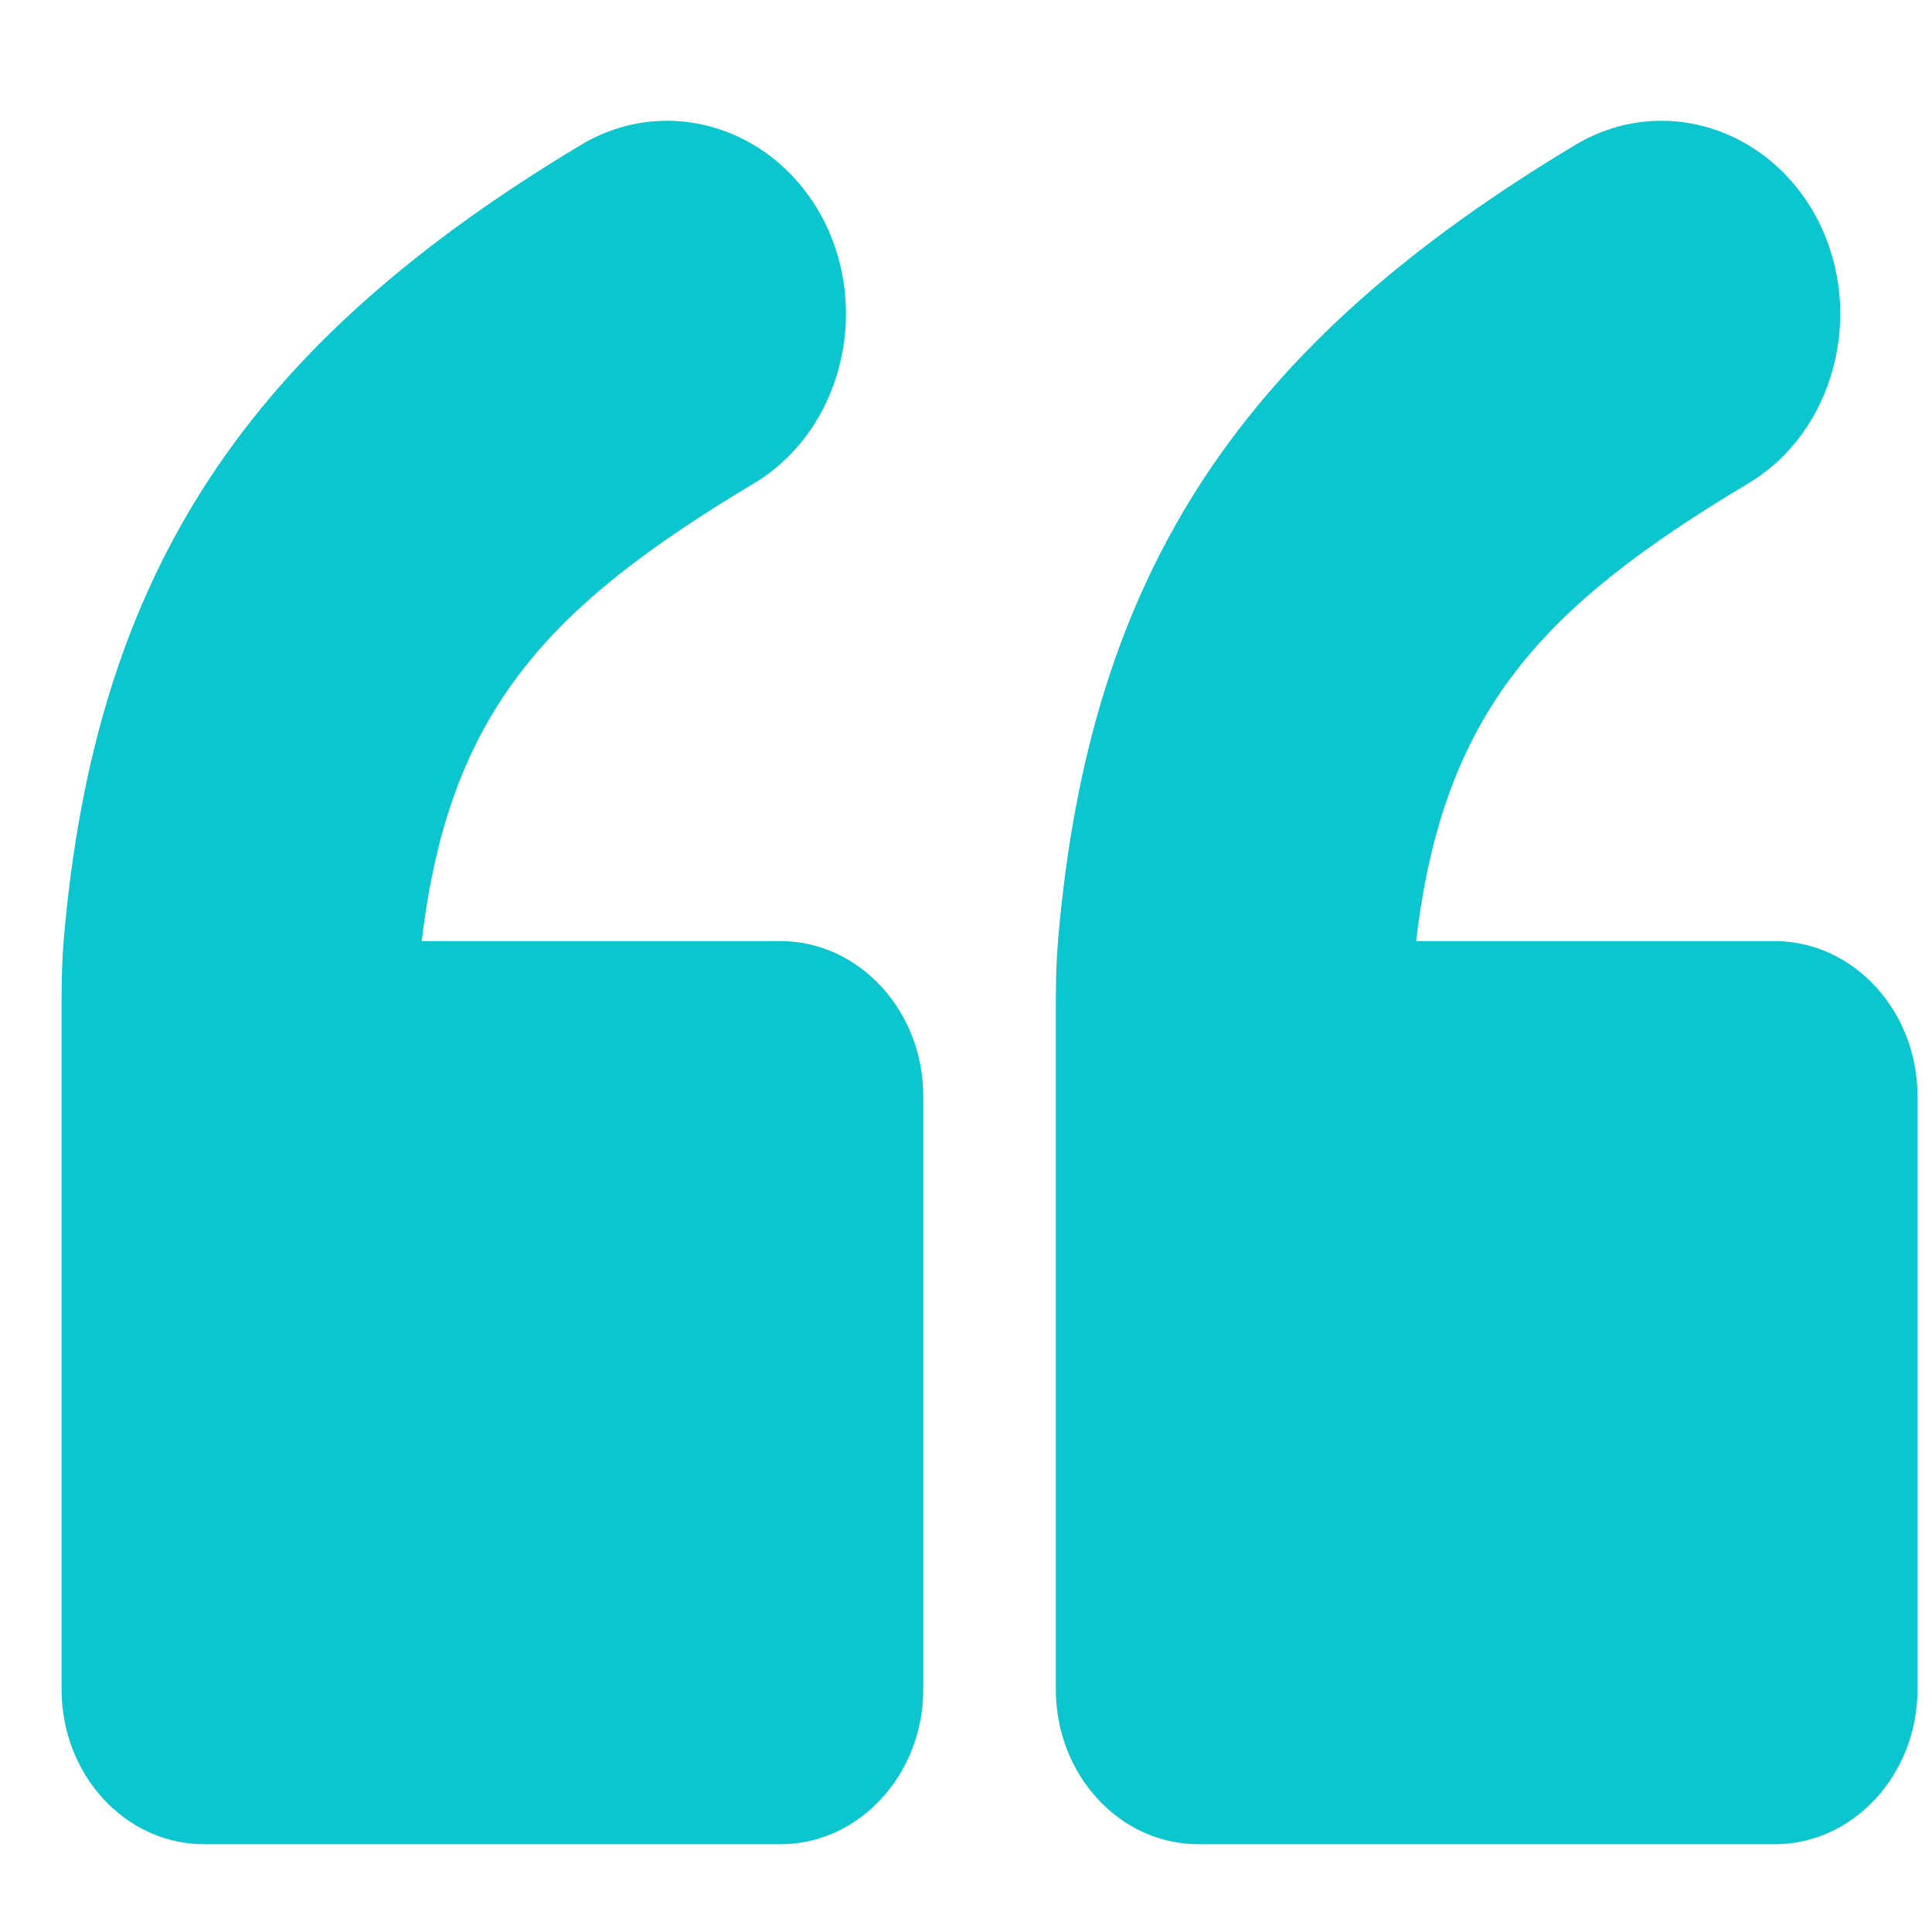 <svg width="16" height="16" viewBox="0 0 16 16" fill="none" xmlns="http://www.w3.org/2000/svg">
<path d="M15.88 9.076V13.991C15.88 14.696 15.348 15.273 14.699 15.273H9.925C9.27 15.273 8.744 14.696 8.744 13.991V8.264C8.745 8.108 8.748 7.95 8.762 7.793C9.022 4.71 10.304 2.844 13.051 1.197C13.765 0.773 14.664 1.056 15.059 1.831C15.449 2.601 15.19 3.581 14.475 4.005C12.785 5.018 11.952 5.877 11.728 7.794H14.699C15.348 7.794 15.88 8.371 15.88 9.076Z" fill="#0BC6CF"/>
<path d="M7.646 9.076V13.991C7.646 14.696 7.114 15.273 6.465 15.273H1.691C1.035 15.273 0.51 14.696 0.51 13.991V8.264C0.51 8.108 0.514 7.95 0.527 7.793C0.788 4.71 2.069 2.844 4.816 1.197C5.531 0.773 6.429 1.056 6.825 1.831C7.215 2.601 6.955 3.581 6.24 4.005C4.551 5.018 3.718 5.877 3.493 7.794H6.465C7.114 7.794 7.646 8.371 7.646 9.076Z" fill="#0BC6CF"/>
</svg>
